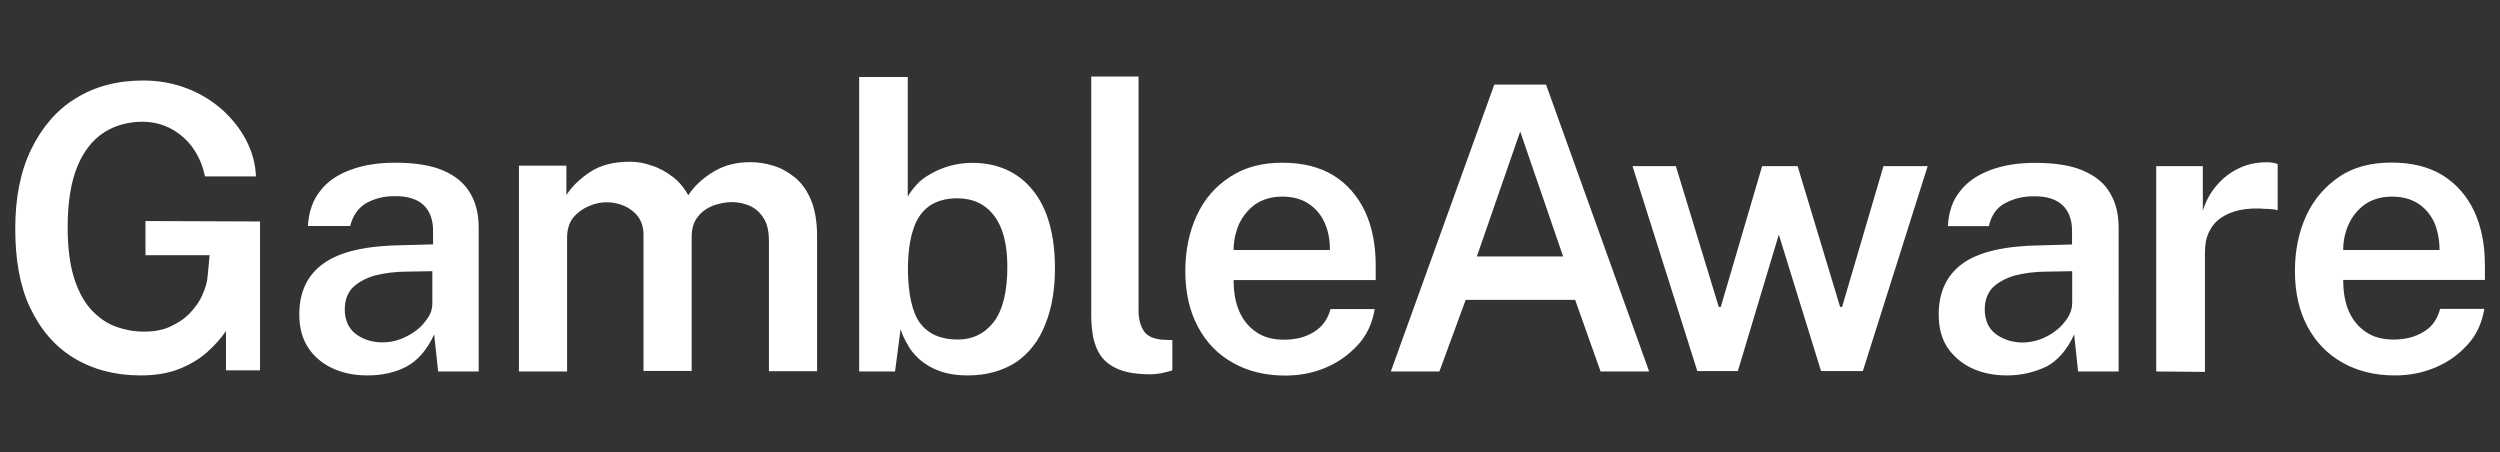 <?xml version="1.0" encoding="utf-8"?>
<!-- Generator: Adobe Illustrator 26.5.0, SVG Export Plug-In . SVG Version: 6.00 Build 0)  -->
<svg version="1.1" id="Layer_1" xmlns="http://www.w3.org/2000/svg" xmlns:xlink="http://www.w3.org/1999/xlink" x="0px" y="0px"
	 width="177px" height="32px" viewBox="0 0 177 32" style="enable-background:new 0 0 177 32;" xml:space="preserve">
<rect x="0" y="0" width="177" height="32" fill="#333333" stroke="none"/>
<style type="text/css">
	.st0{fill-rule:evenodd;clip-rule:evenodd;fill:#FFFFFF;}
</style>
<path class="st0" d="M79.23,26.16c0.56,0.23,1.32,0.34,2.25,0.34c0.23,0,0.48-0.03,0.76-0.08c0.25-0.06,0.51-0.11,0.76-0.2v-2.14
	l-0.73-0.03c-0.59-0.06-1.01-0.23-1.27-0.59c-0.25-0.37-0.39-0.85-0.39-1.47V5.42h-3.35v16.96c0,0.54,0.06,1.04,0.14,1.52
	c0.11,0.48,0.28,0.93,0.56,1.32C78.24,25.62,78.67,25.93,79.23,26.16z M68.52,26.58c-0.79,0-1.44-0.11-2-0.31
	c-0.56-0.2-1.01-0.48-1.38-0.79c-0.37-0.34-0.68-0.68-0.87-1.07c-0.23-0.37-0.39-0.73-0.51-1.1l-0.39,2.99h-2.54V5.45h3.44v8.48
	c0.14-0.28,0.37-0.56,0.62-0.85s0.59-0.54,0.99-0.76c0.39-0.23,0.82-0.42,1.32-0.56c0.48-0.14,1.04-0.23,1.63-0.23
	c1.8,0,3.24,0.65,4.28,1.92c1.04,1.27,1.58,3.13,1.58,5.55c0,1.52-0.23,2.87-0.7,4c-0.45,1.16-1.16,2.03-2.06,2.65
	C71,26.24,69.88,26.58,68.52,26.58z M67.82,24.04c1.01,0,1.86-0.39,2.51-1.21c0.65-0.82,0.99-2.14,0.99-3.94
	c0-1.61-0.31-2.79-0.93-3.61c-0.62-0.82-1.49-1.24-2.62-1.24c-0.82,0-1.47,0.2-1.97,0.54c-0.51,0.37-0.9,0.9-1.13,1.63
	c-0.25,0.73-0.37,1.61-0.39,2.68c0,1.86,0.28,3.18,0.85,3.97C65.71,23.65,66.61,24.04,67.82,24.04z M9.95,26.58
	c-1.8,0-3.38-0.42-4.73-1.24c-1.35-0.82-2.37-2.03-3.1-3.58c-0.73-1.55-1.04-3.41-1.04-5.58s0.37-4.06,1.13-5.61
	C2.96,9.03,4,7.79,5.35,6.97C6.71,6.12,8.31,5.7,10.14,5.7c1.13,0,2.17,0.2,3.1,0.56c0.96,0.37,1.77,0.87,2.51,1.52
	c0.7,0.65,1.27,1.35,1.69,2.17c0.42,0.82,0.65,1.66,0.68,2.54h-3.61c-0.14-0.7-0.39-1.32-0.79-1.92c-0.39-0.59-0.9-1.04-1.52-1.41
	c-0.62-0.34-1.32-0.54-2.11-0.54c-1.01,0-1.94,0.25-2.73,0.76c-0.79,0.51-1.44,1.32-1.89,2.42c-0.45,1.1-0.68,2.54-0.68,4.28
	c0,1.38,0.14,2.56,0.42,3.49c0.28,0.93,0.68,1.72,1.18,2.28s1.07,0.99,1.72,1.24c0.65,0.25,1.35,0.39,2.08,0.39
	c0.7,0,1.35-0.11,1.89-0.37c0.54-0.25,1.01-0.56,1.38-0.96c0.37-0.39,0.68-0.82,0.87-1.27c0.2-0.45,0.34-0.9,0.37-1.32l0.14-1.49
	h-4.54v-2.42l8.11,0.03v10.54H16v-2.79c-0.34,0.51-0.79,1.01-1.32,1.49c-0.54,0.48-1.18,0.87-1.94,1.18
	C11.98,26.41,11.05,26.58,9.95,26.58z M26.01,26.58c-0.93,0-1.75-0.17-2.48-0.51c-0.73-0.34-1.32-0.85-1.72-1.47
	c-0.42-0.65-0.62-1.41-0.62-2.34c0-1.61,0.59-2.82,1.75-3.63c1.16-0.82,3.01-1.24,5.55-1.27l2.17-0.06v-0.99
	c0-0.76-0.23-1.38-0.68-1.8c-0.45-0.42-1.16-0.65-2.11-0.62c-0.7,0-1.35,0.17-1.92,0.48c-0.56,0.31-0.96,0.87-1.16,1.63h-2.99
	c0.06-0.99,0.34-1.83,0.87-2.48c0.51-0.68,1.24-1.16,2.14-1.49c0.9-0.34,1.94-0.51,3.16-0.51c1.38,0,2.51,0.17,3.38,0.54
	c0.87,0.37,1.52,0.9,1.92,1.58c0.42,0.68,0.62,1.52,0.62,2.48V26.3h-2.87l-0.28-2.62c-0.51,1.1-1.18,1.86-1.97,2.28
	C27.98,26.38,27.02,26.58,26.01,26.58z M27.11,24.24c0.42,0,0.85-0.08,1.24-0.23c0.39-0.14,0.79-0.37,1.13-0.62
	c0.34-0.25,0.59-0.56,0.82-0.9c0.23-0.34,0.31-0.68,0.31-1.01V19.2l-1.78,0.03c-0.87,0-1.63,0.11-2.31,0.28
	c-0.65,0.2-1.16,0.48-1.55,0.85c-0.37,0.39-0.56,0.9-0.56,1.55c0,0.73,0.25,1.32,0.76,1.72C25.7,24.04,26.34,24.24,27.11,24.24z
	 M36.74,11.76V26.3h3.41v-9.47c0-0.56,0.14-1.04,0.42-1.41c0.31-0.37,0.65-0.62,1.1-0.82c0.45-0.2,0.87-0.28,1.3-0.28
	c0.39,0,0.82,0.08,1.21,0.25c0.39,0.17,0.73,0.42,0.99,0.76c0.25,0.34,0.39,0.76,0.39,1.27v9.66h3.41V16.8
	c0-0.62,0.14-1.1,0.45-1.47c0.28-0.37,0.68-0.62,1.1-0.79c0.45-0.14,0.87-0.23,1.27-0.23c0.45,0,0.87,0.08,1.27,0.25
	c0.39,0.17,0.73,0.45,0.99,0.87c0.28,0.39,0.39,0.96,0.39,1.69v9.16h3.41v-9.55c0-1.01-0.14-1.86-0.42-2.54
	c-0.28-0.68-0.65-1.21-1.13-1.61c-0.48-0.39-0.99-0.68-1.55-0.85c-0.56-0.17-1.1-0.25-1.63-0.25c-0.93,0-1.8,0.2-2.56,0.65
	c-0.76,0.45-1.38,1.01-1.83,1.69c-0.28-0.51-0.65-0.96-1.1-1.3c-0.45-0.34-0.93-0.62-1.47-0.79c-0.54-0.2-1.07-0.28-1.58-0.28
	c-1.1,0-2.03,0.23-2.76,0.7c-0.73,0.48-1.3,1.01-1.72,1.66v-2.08H36.74z M87.34,19.82c0,0.82,0.11,1.55,0.39,2.2
	c0.28,0.65,0.68,1.13,1.21,1.49c0.54,0.37,1.18,0.54,1.97,0.54c0.82,0,1.49-0.17,2.11-0.54c0.59-0.37,0.99-0.9,1.18-1.63h3.13
	c-0.17,1.01-0.56,1.86-1.21,2.56c-0.65,0.7-1.41,1.24-2.31,1.61c-0.9,0.37-1.83,0.54-2.82,0.54c-1.41,0-2.65-0.31-3.69-0.9
	c-1.07-0.59-1.89-1.44-2.48-2.54c-0.59-1.1-0.9-2.42-0.9-3.94c0-1.49,0.28-2.82,0.82-3.97c0.54-1.16,1.32-2.06,2.37-2.73
	c1.04-0.68,2.25-0.99,3.69-0.99c1.44,0,2.65,0.31,3.61,0.9c0.96,0.59,1.72,1.47,2.23,2.54c0.51,1.1,0.76,2.37,0.76,3.83v1.04H87.34z
	 M87.34,17.7h6.82c0-0.7-0.11-1.32-0.37-1.92c-0.25-0.56-0.62-1.01-1.13-1.35c-0.51-0.34-1.13-0.51-1.89-0.51
	c-0.76,0-1.38,0.2-1.89,0.54c-0.51,0.37-0.9,0.85-1.16,1.41C87.46,16.49,87.34,17.08,87.34,17.7z M105.8,5.98L98.47,26.3h3.44
	l1.86-5.07h7.75l1.8,5.07h3.44l-7.3-20.31H105.8z M110.67,18.16h-6.11l3.07-8.85L110.67,18.16z M136.48,11.76l-4.59,14.51h-2.96
	l-2.99-9.66l-2.9,9.66h-2.87l-4.59-14.51h3.07l3.04,9.97h0.14l2.93-9.97h2.51l3.01,9.97h0.14l2.93-9.97H136.48z M139.61,26.07
	c0.73,0.34,1.55,0.51,2.48,0.51c1.04,0,1.94-0.23,2.79-0.62c0.79-0.42,1.47-1.18,1.97-2.28l0.28,2.62h2.87V16.13
	c0-0.96-0.2-1.8-0.62-2.48c-0.39-0.68-1.04-1.21-1.92-1.58c-0.87-0.37-2-0.54-3.38-0.54c-1.21,0-2.25,0.17-3.16,0.51
	c-0.9,0.34-1.63,0.82-2.14,1.49c-0.54,0.65-0.82,1.49-0.87,2.48h2.9c0.17-0.76,0.56-1.32,1.16-1.63c0.59-0.31,1.24-0.48,1.94-0.48
	c0.96-0.03,1.66,0.2,2.11,0.62c0.45,0.42,0.68,1.04,0.68,1.8v0.99l-2.17,0.06c-2.54,0.03-4.4,0.45-5.55,1.27
	c-1.15,0.82-1.72,2.03-1.72,3.63c0,0.93,0.2,1.69,0.62,2.34C138.31,25.23,138.88,25.73,139.61,26.07z M144.46,24.02
	c-0.39,0.14-0.82,0.23-1.24,0.23c-0.76,0-1.44-0.23-1.94-0.62c-0.51-0.39-0.76-0.99-0.76-1.72c0-0.65,0.2-1.16,0.56-1.55
	c0.39-0.37,0.9-0.65,1.55-0.85c0.65-0.17,1.44-0.28,2.31-0.28l1.77-0.03v2.28c0,0.34-0.11,0.68-0.31,1.01
	c-0.23,0.34-0.48,0.65-0.82,0.9C145.25,23.65,144.85,23.88,144.46,24.02z M152.66,26.3V11.76h3.3v3.16
	c0.23-0.73,0.56-1.32,1.01-1.83c0.45-0.51,0.96-0.9,1.55-1.18c0.59-0.28,1.24-0.42,1.92-0.42c0.17,0,0.34,0,0.48,0.03
	c0.14,0.03,0.28,0.06,0.34,0.11v3.27c-0.11-0.06-0.23-0.08-0.39-0.08c-0.17-0.03-0.31-0.03-0.42-0.03c-0.7-0.06-1.32-0.03-1.86,0.08
	c-0.54,0.11-0.99,0.31-1.35,0.56c-0.37,0.25-0.65,0.59-0.85,1.01c-0.2,0.42-0.28,0.87-0.28,1.44v8.45L152.66,26.3z M166.29,22.02
	c-0.28-0.65-0.39-1.38-0.39-2.2h10.03v-1.04c0-1.47-0.25-2.73-0.76-3.83c-0.51-1.07-1.24-1.92-2.23-2.54
	c-0.96-0.59-2.17-0.9-3.61-0.9s-2.68,0.31-3.69,0.99c-1.01,0.68-1.8,1.58-2.34,2.73c-0.54,1.16-0.82,2.48-0.82,3.97
	c0,1.52,0.31,2.85,0.9,3.94c0.59,1.1,1.41,1.94,2.48,2.54c1.04,0.59,2.28,0.9,3.69,0.9c0.99,0,1.92-0.17,2.82-0.54
	c0.9-0.37,1.66-0.9,2.31-1.61c0.65-0.7,1.04-1.55,1.21-2.56h-3.13c-0.2,0.73-0.56,1.27-1.18,1.63c-0.62,0.37-1.3,0.54-2.11,0.54
	c-0.79,0-1.44-0.17-1.97-0.54C166.97,23.14,166.57,22.66,166.29,22.02z M172.72,17.7h-6.82c0-0.62,0.11-1.21,0.39-1.83
	c0.25-0.56,0.65-1.04,1.16-1.41c0.51-0.34,1.13-0.54,1.89-0.54c0.76,0,1.38,0.17,1.89,0.51c0.51,0.34,0.87,0.79,1.13,1.35
	C172.6,16.38,172.72,17,172.72,17.7z"/>
</svg>
